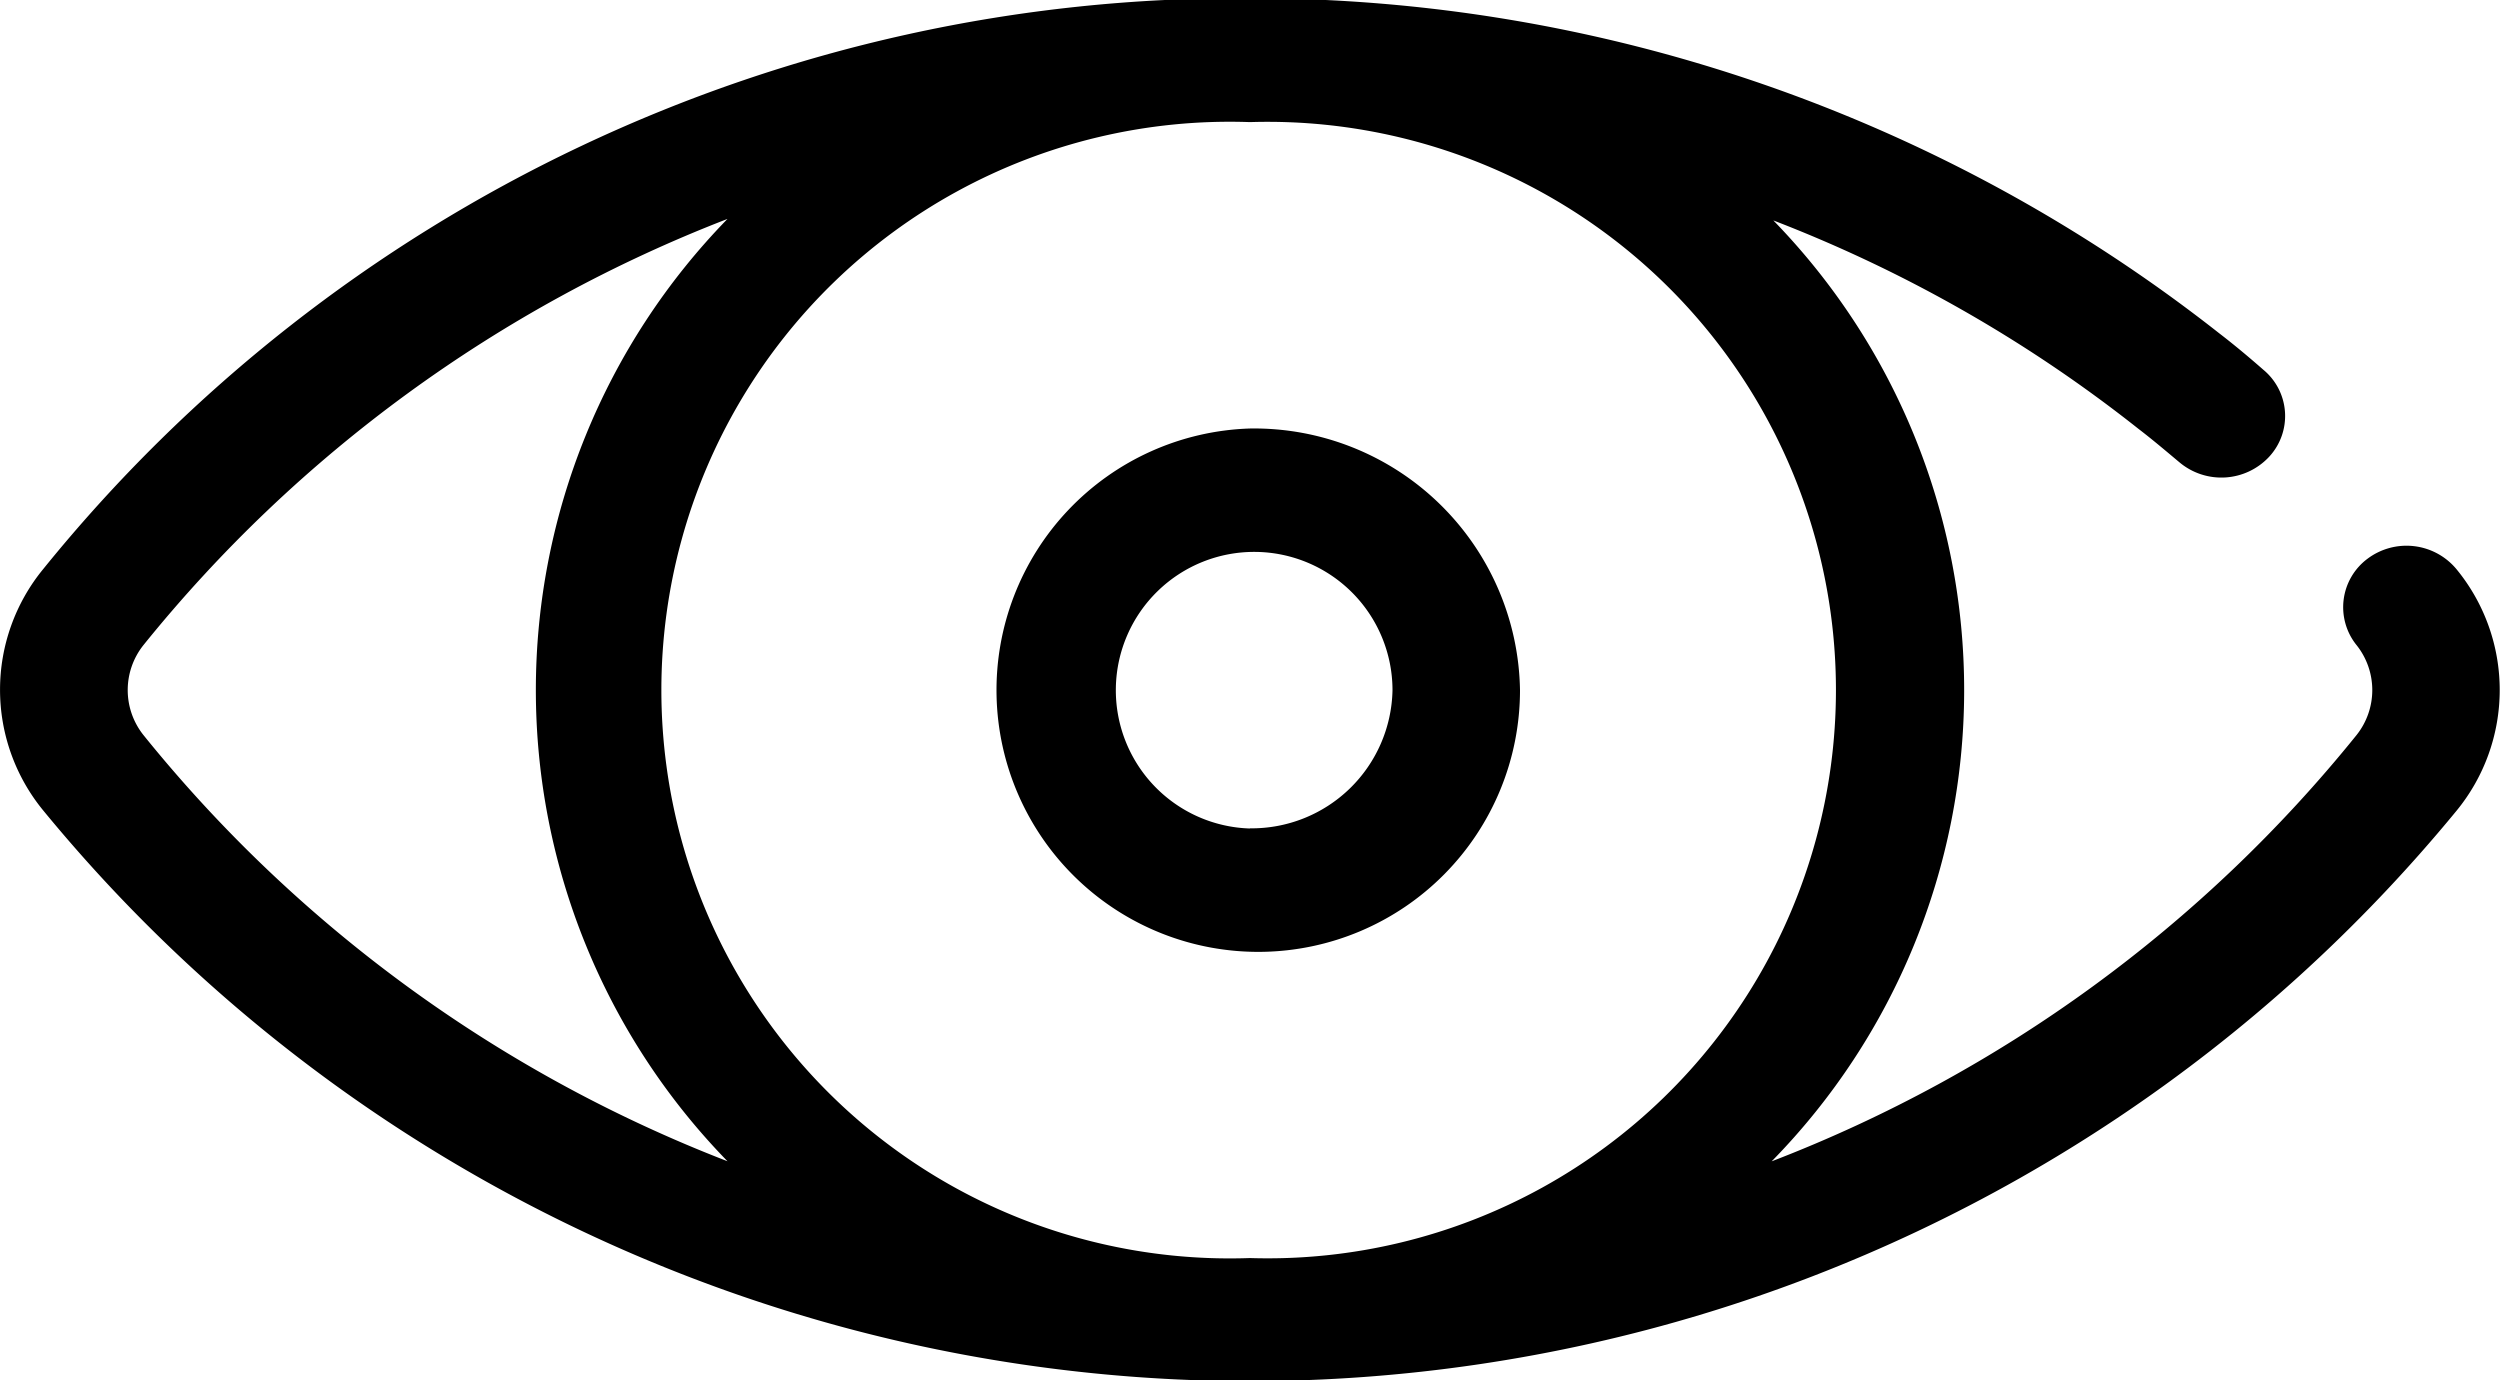 <svg xmlns="http://www.w3.org/2000/svg" width="30" height="16.562" viewBox="0 0 30 16.562">
<defs>
    <style>
      .cls-1 {
        fill-rule: evenodd;
      }
    </style>
  </defs>
  <path id="глаз" class="cls-1" d="M1331.48,173.052a0.779,0.779,0,0,0-1.07-.128,0.725,0.725,0,0,0-.13,1.038,0.866,0.866,0,0,1,0,1.076,16.731,16.731,0,0,1-7.02,5.117,8.079,8.079,0,0,0,.02-11.291,16.759,16.759,0,0,1,4.38,2.5c0.17,0.13.33,0.266,0.49,0.4a0.783,0.783,0,0,0,1.08-.064,0.72,0.72,0,0,0-.07-1.044c-0.17-.149-0.35-0.3-0.53-0.438a18.782,18.782,0,0,0-11.63-4.02,18.457,18.457,0,0,0-14.48,6.848,2.283,2.283,0,0,0,0,2.9,18.735,18.735,0,0,0,28.96,0A2.285,2.285,0,0,0,1331.48,173.052Zm-27.76,1.986a0.866,0.866,0,0,1,0-1.076,16.77,16.77,0,0,1,7.01-5.116,8.1,8.1,0,0,0,0,11.308A16.77,16.77,0,0,1,1303.72,175.038Zm13.29,6.278h-0.02a6.82,6.82,0,1,1,0-13.632h0.02A6.819,6.819,0,1,1,1317.01,181.316Zm-0.01-9.955a3.141,3.141,0,1,0,3.24,3.139A3.192,3.192,0,0,0,1317,171.361Zm0,4.8a1.66,1.66,0,1,1,1.71-1.659A1.691,1.691,0,0,1,1317,176.159Z" transform="translate(-1302 -166.219)"/>
</svg>
